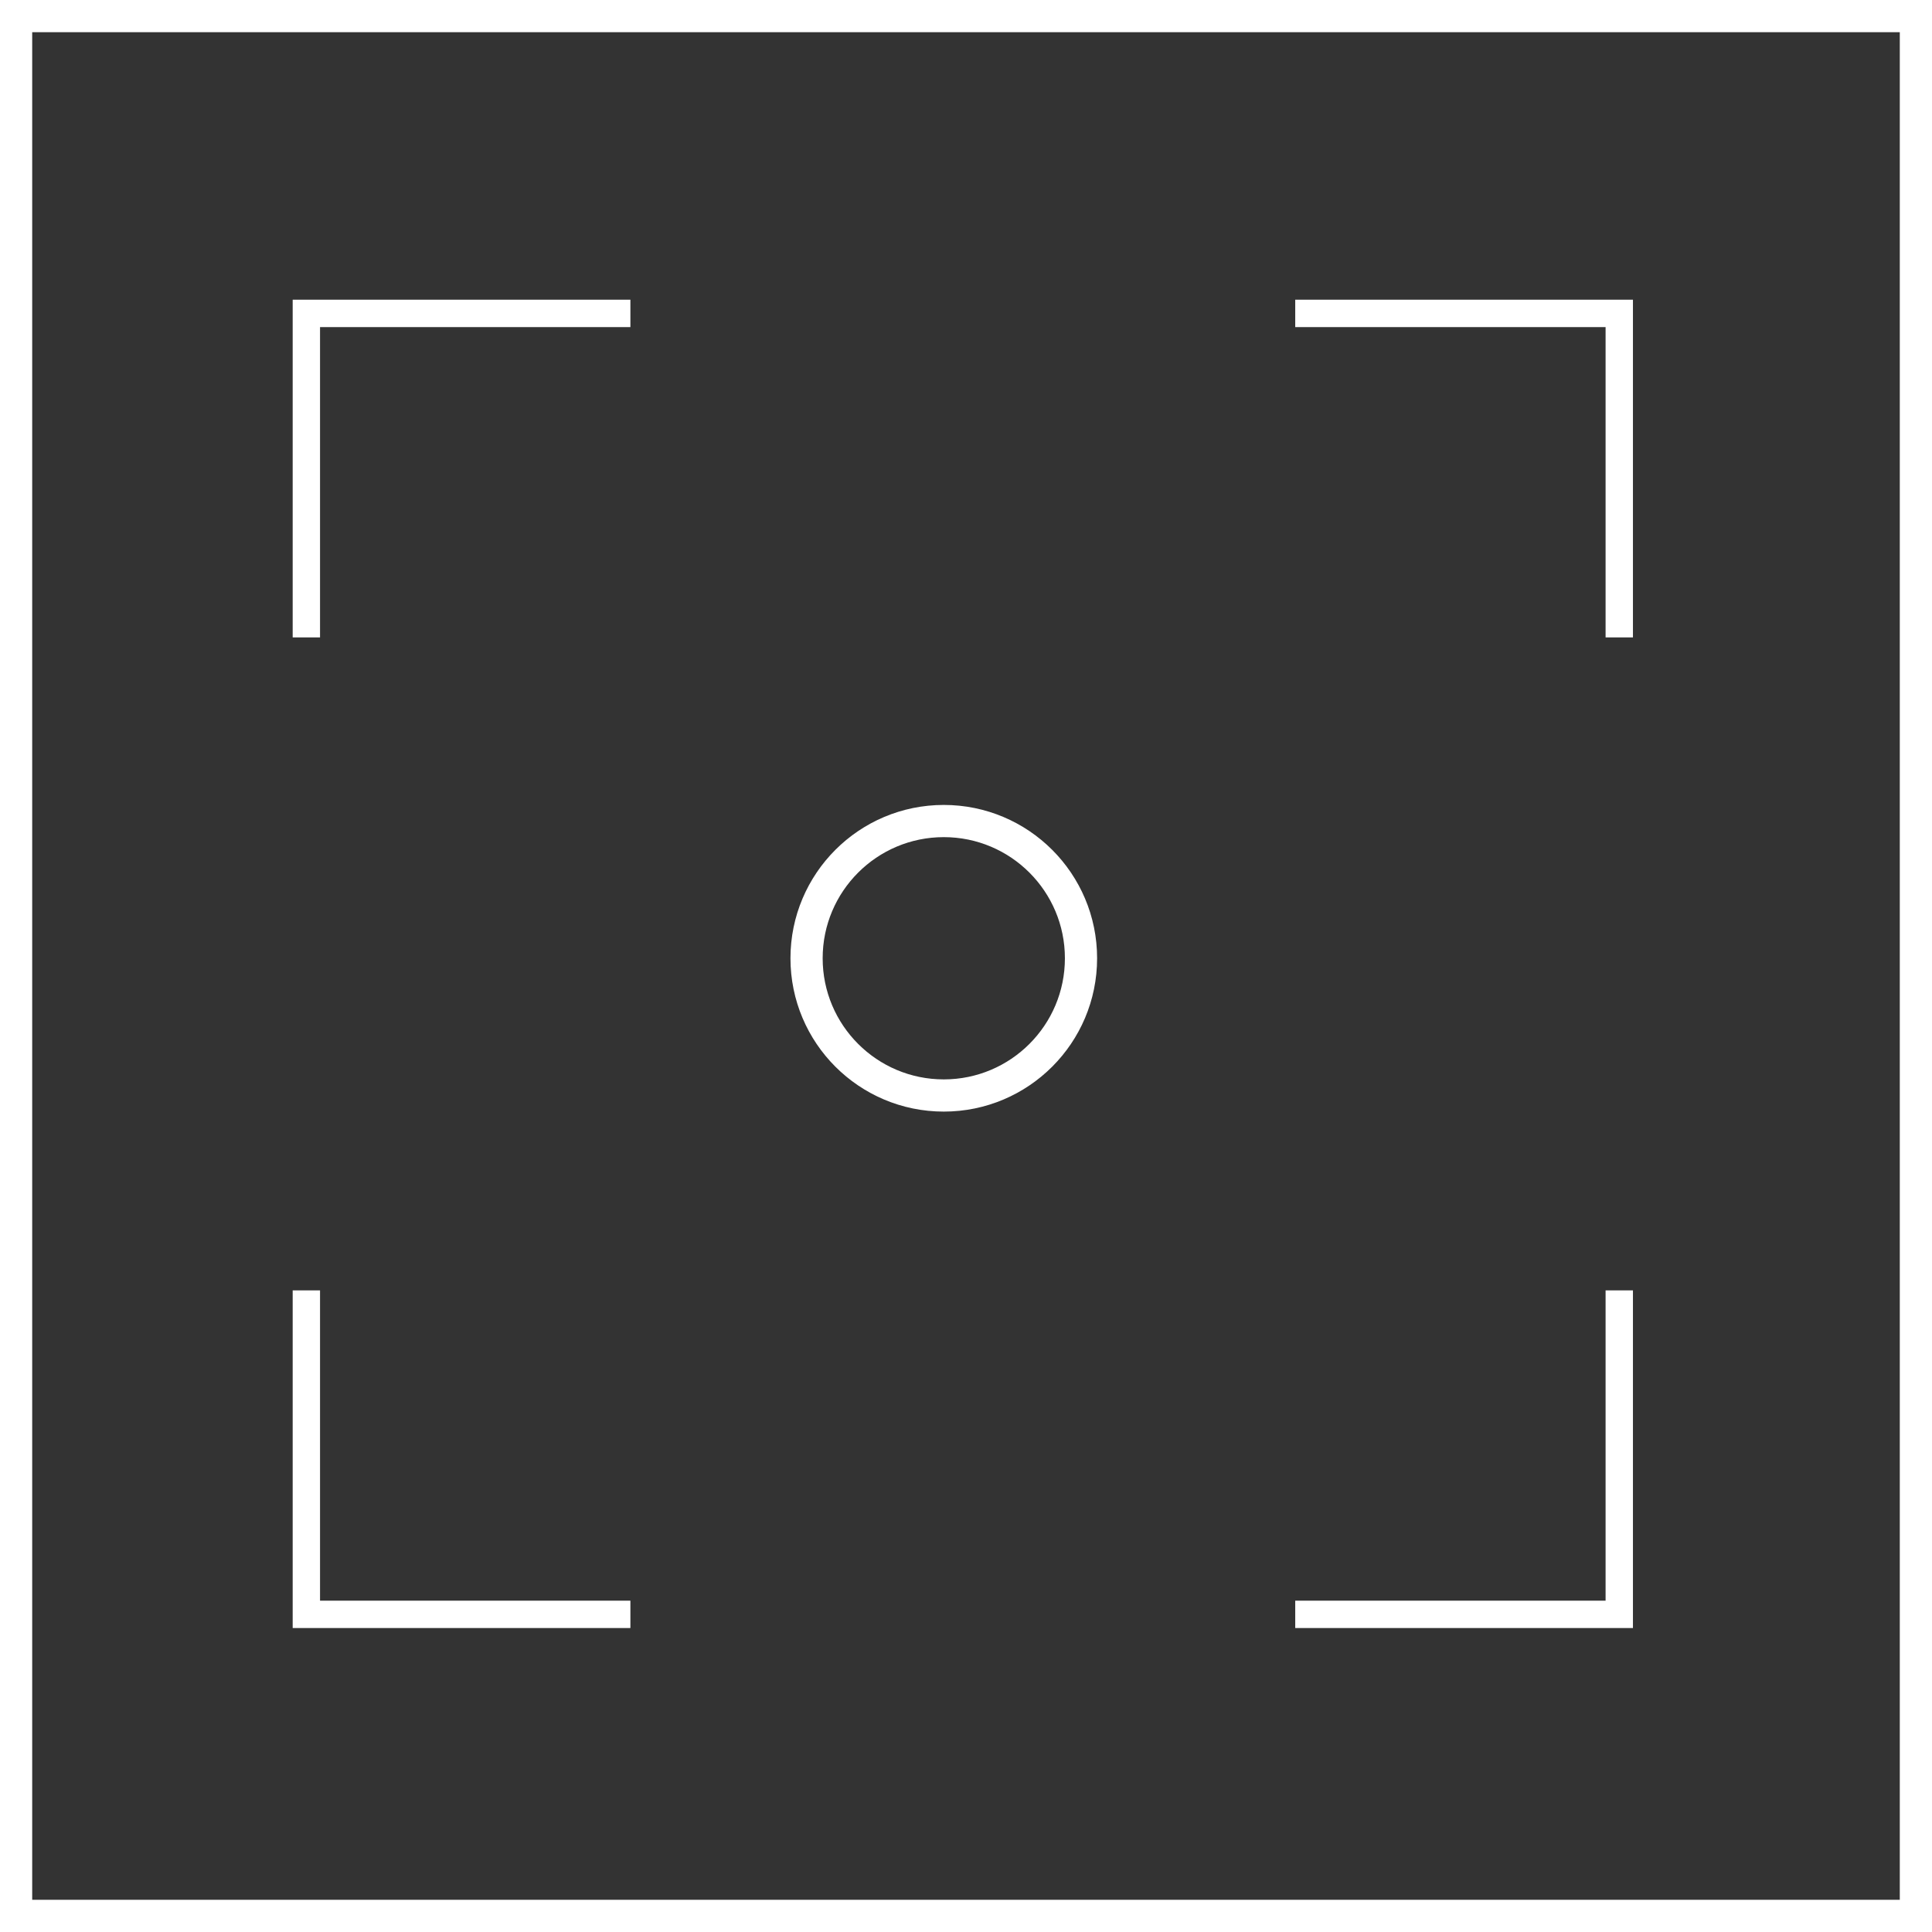 <svg width="120" height="120" viewBox="0 0 120 120" fill="none" xmlns="http://www.w3.org/2000/svg">
<rect x="0" y="0" width="120" height="120" fill="#333333" stroke="none"/>
<rect x="1" y="1" width="118" height="118" stroke="white" stroke-width="2"/>
<g clip-path="url(#clip0_340_12850)">
<path d="M80.449 19.316H100.726V39.592" stroke="white" stroke-width="2"/>
<path d="M18.878 39.592V19.316H39.155" stroke="white" stroke-width="2"/>
<path d="M39.155 100.422H18.878V80.146" stroke="white" stroke-width="2"/>
<path d="M100.726 80.146V100.422H80.449" stroke="white" stroke-width="2"/>
<path d="M58.62 68.043C63.327 68.043 67.143 64.227 67.143 59.52C67.143 54.812 63.327 50.996 58.62 50.996C53.913 50.996 50.097 54.812 50.097 59.52C50.097 64.227 53.913 68.043 58.62 68.043Z" stroke="white" stroke-width="2"/>
</g>
<defs>
<clipPath id="clip0_340_12850">
<rect width="83.246" height="82.505" fill="white" transform="translate(18.179 18.616)"/>
</clipPath>
</defs>
</svg>
